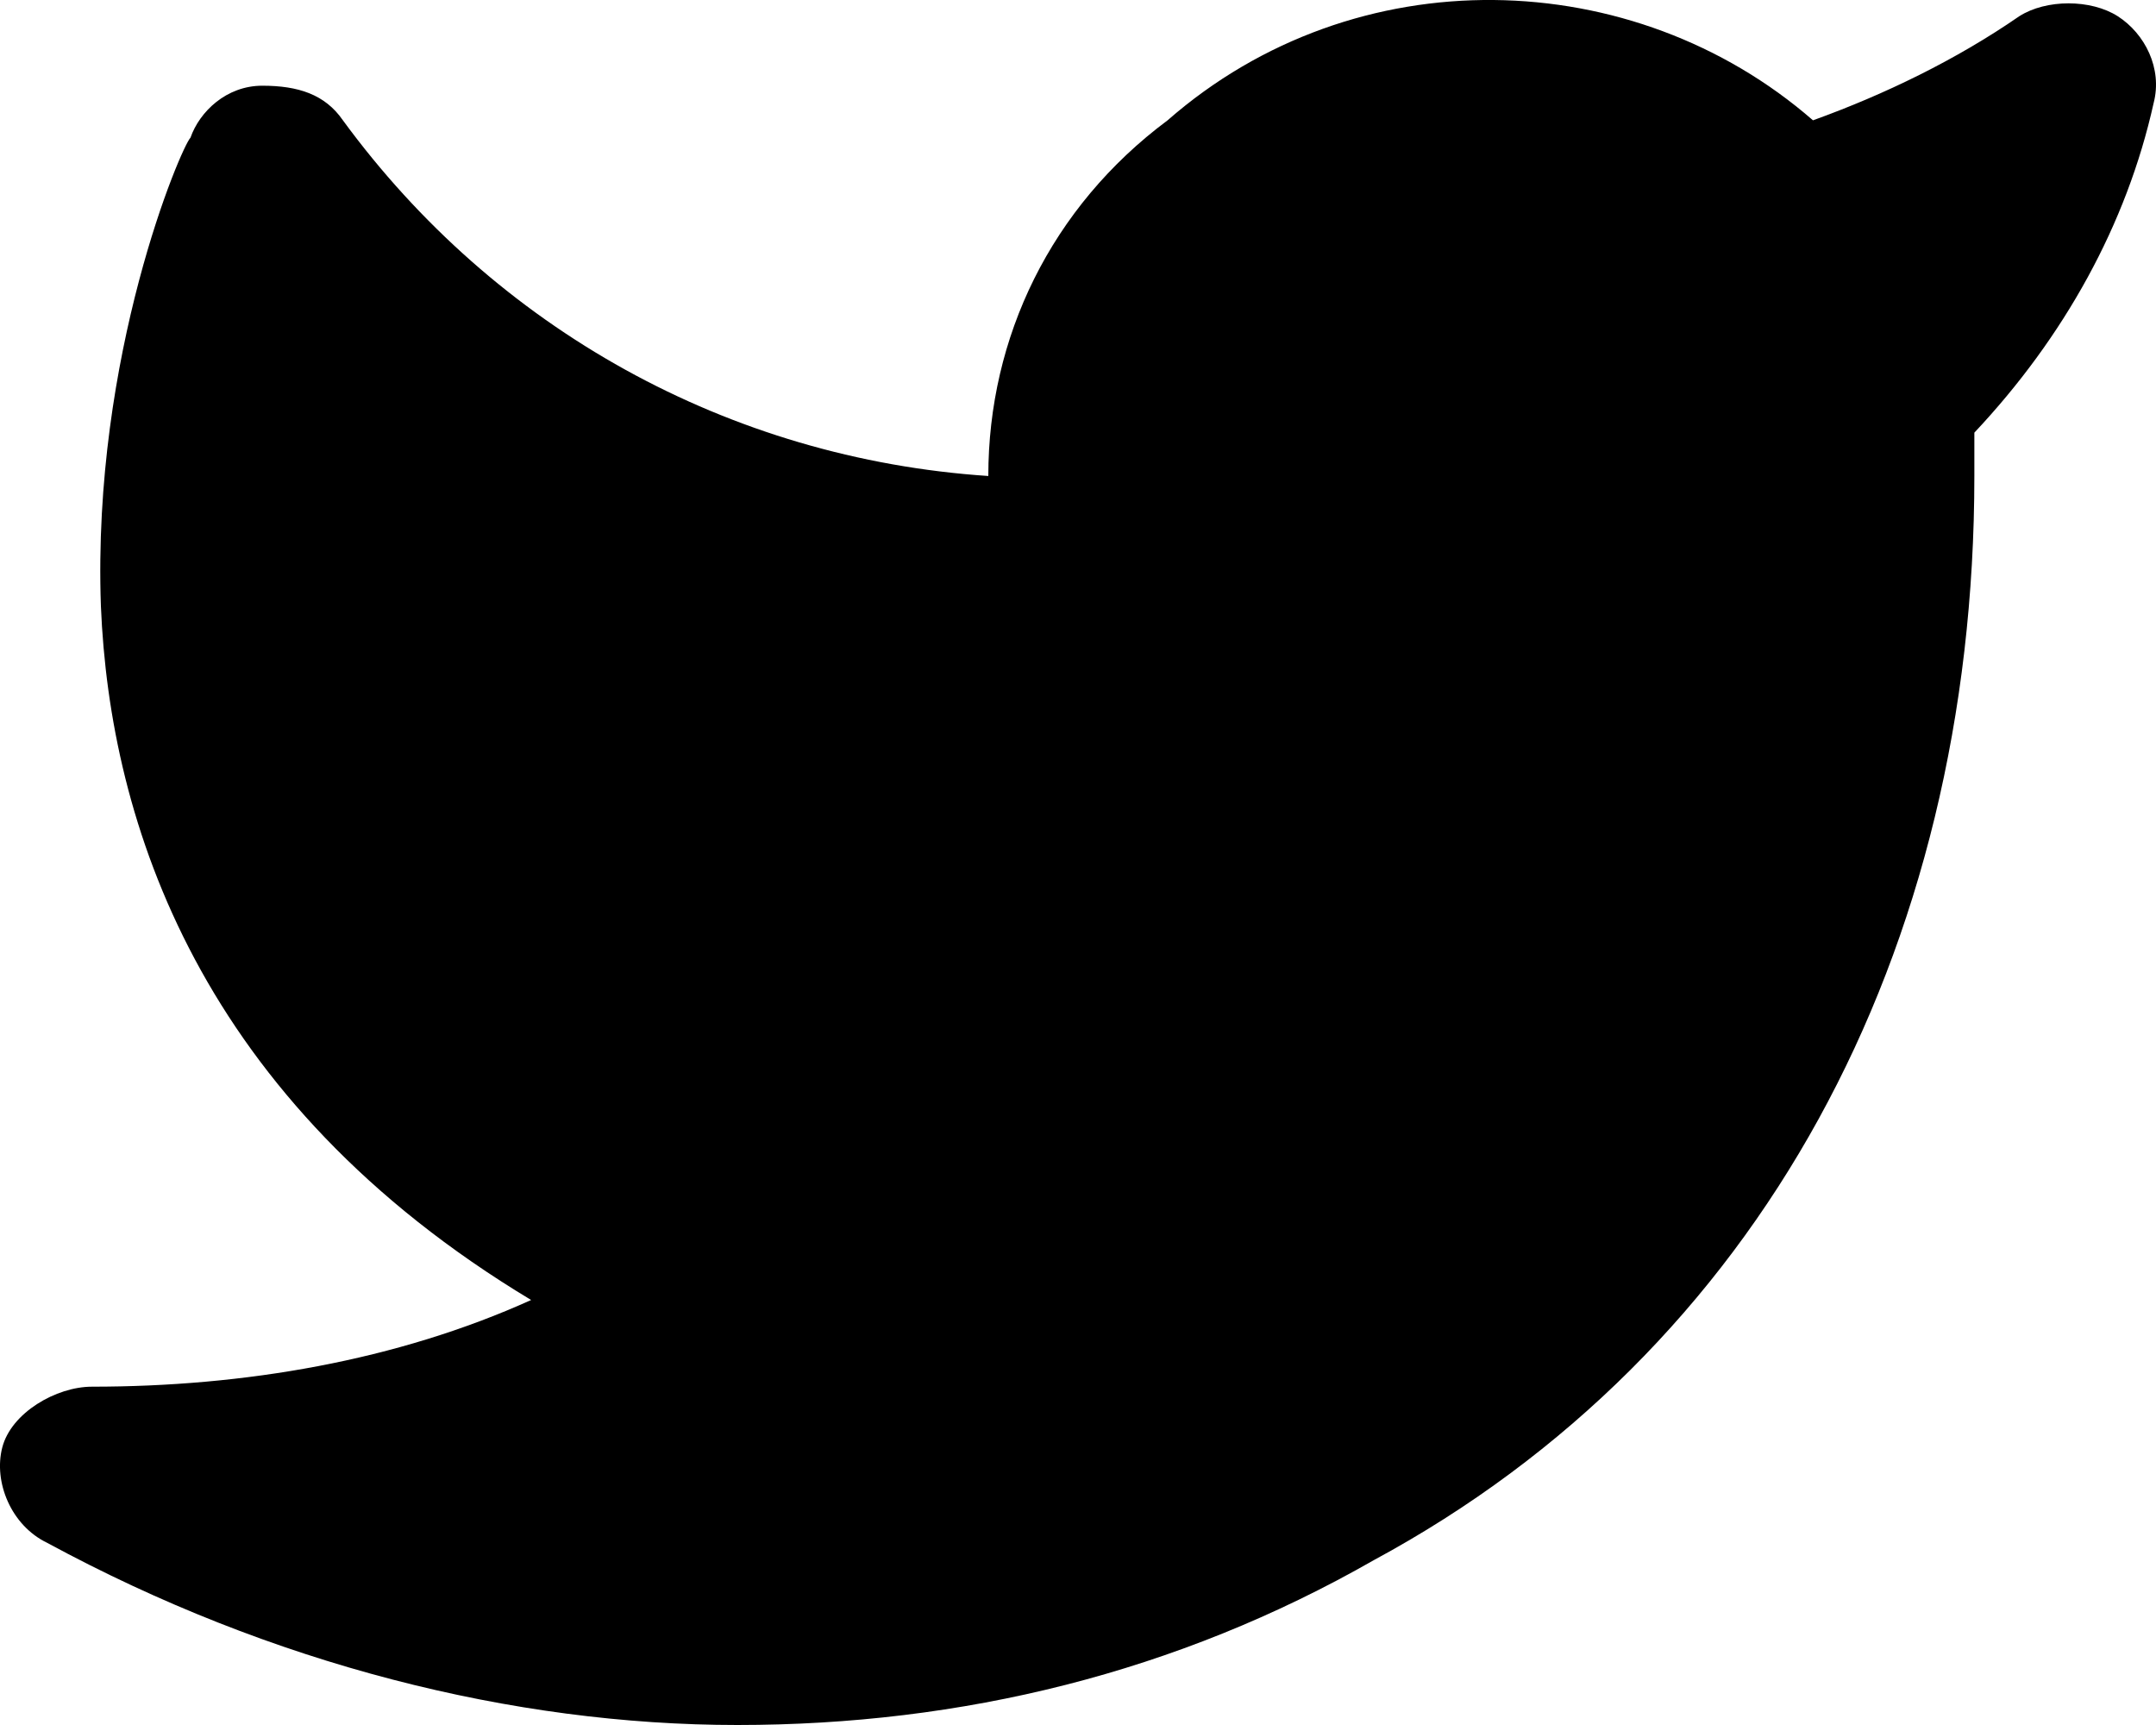 <svg xmlns="http://www.w3.org/2000/svg" xmlns:xlink="http://www.w3.org/1999/xlink" width="20" height="16" viewBox="0 0 20 16">
    <defs>
        <path id="prefix__a" d="M79.831 2.116c1.747-1.528 4.324-1.448 5.987 0 .666-.24 1.331-.563 1.913-.965.25-.16.665-.16.915 0 .25.161.416.483.332.805-.25 1.126-.831 2.172-1.663 3.057v.402c0 4.425-1.995 8.126-5.571 10.056C79.914 16.517 77.919 17 75.84 17c-2.079 0-4.324-.563-6.403-1.69-.333-.16-.499-.563-.416-.884.083-.322.5-.564.832-.564 1.413 0 2.827-.241 4.074-.804-3.076-1.85-3.908-4.425-3.991-6.436-.083-2.333.748-4.264.831-4.345.084-.241.333-.482.666-.482.332 0 .582.08.748.321 1.414 1.931 3.576 3.138 5.987 3.299 0-1.287.582-2.494 1.663-3.299z"/>
    </defs>
    <g fill="none" fill-rule="evenodd" transform="translate(-69 -1)">
        <use fill="#000" fill-rule="nonzero" opacity=".3" xlink:href="#prefix__a"/>
    </g>
</svg>
